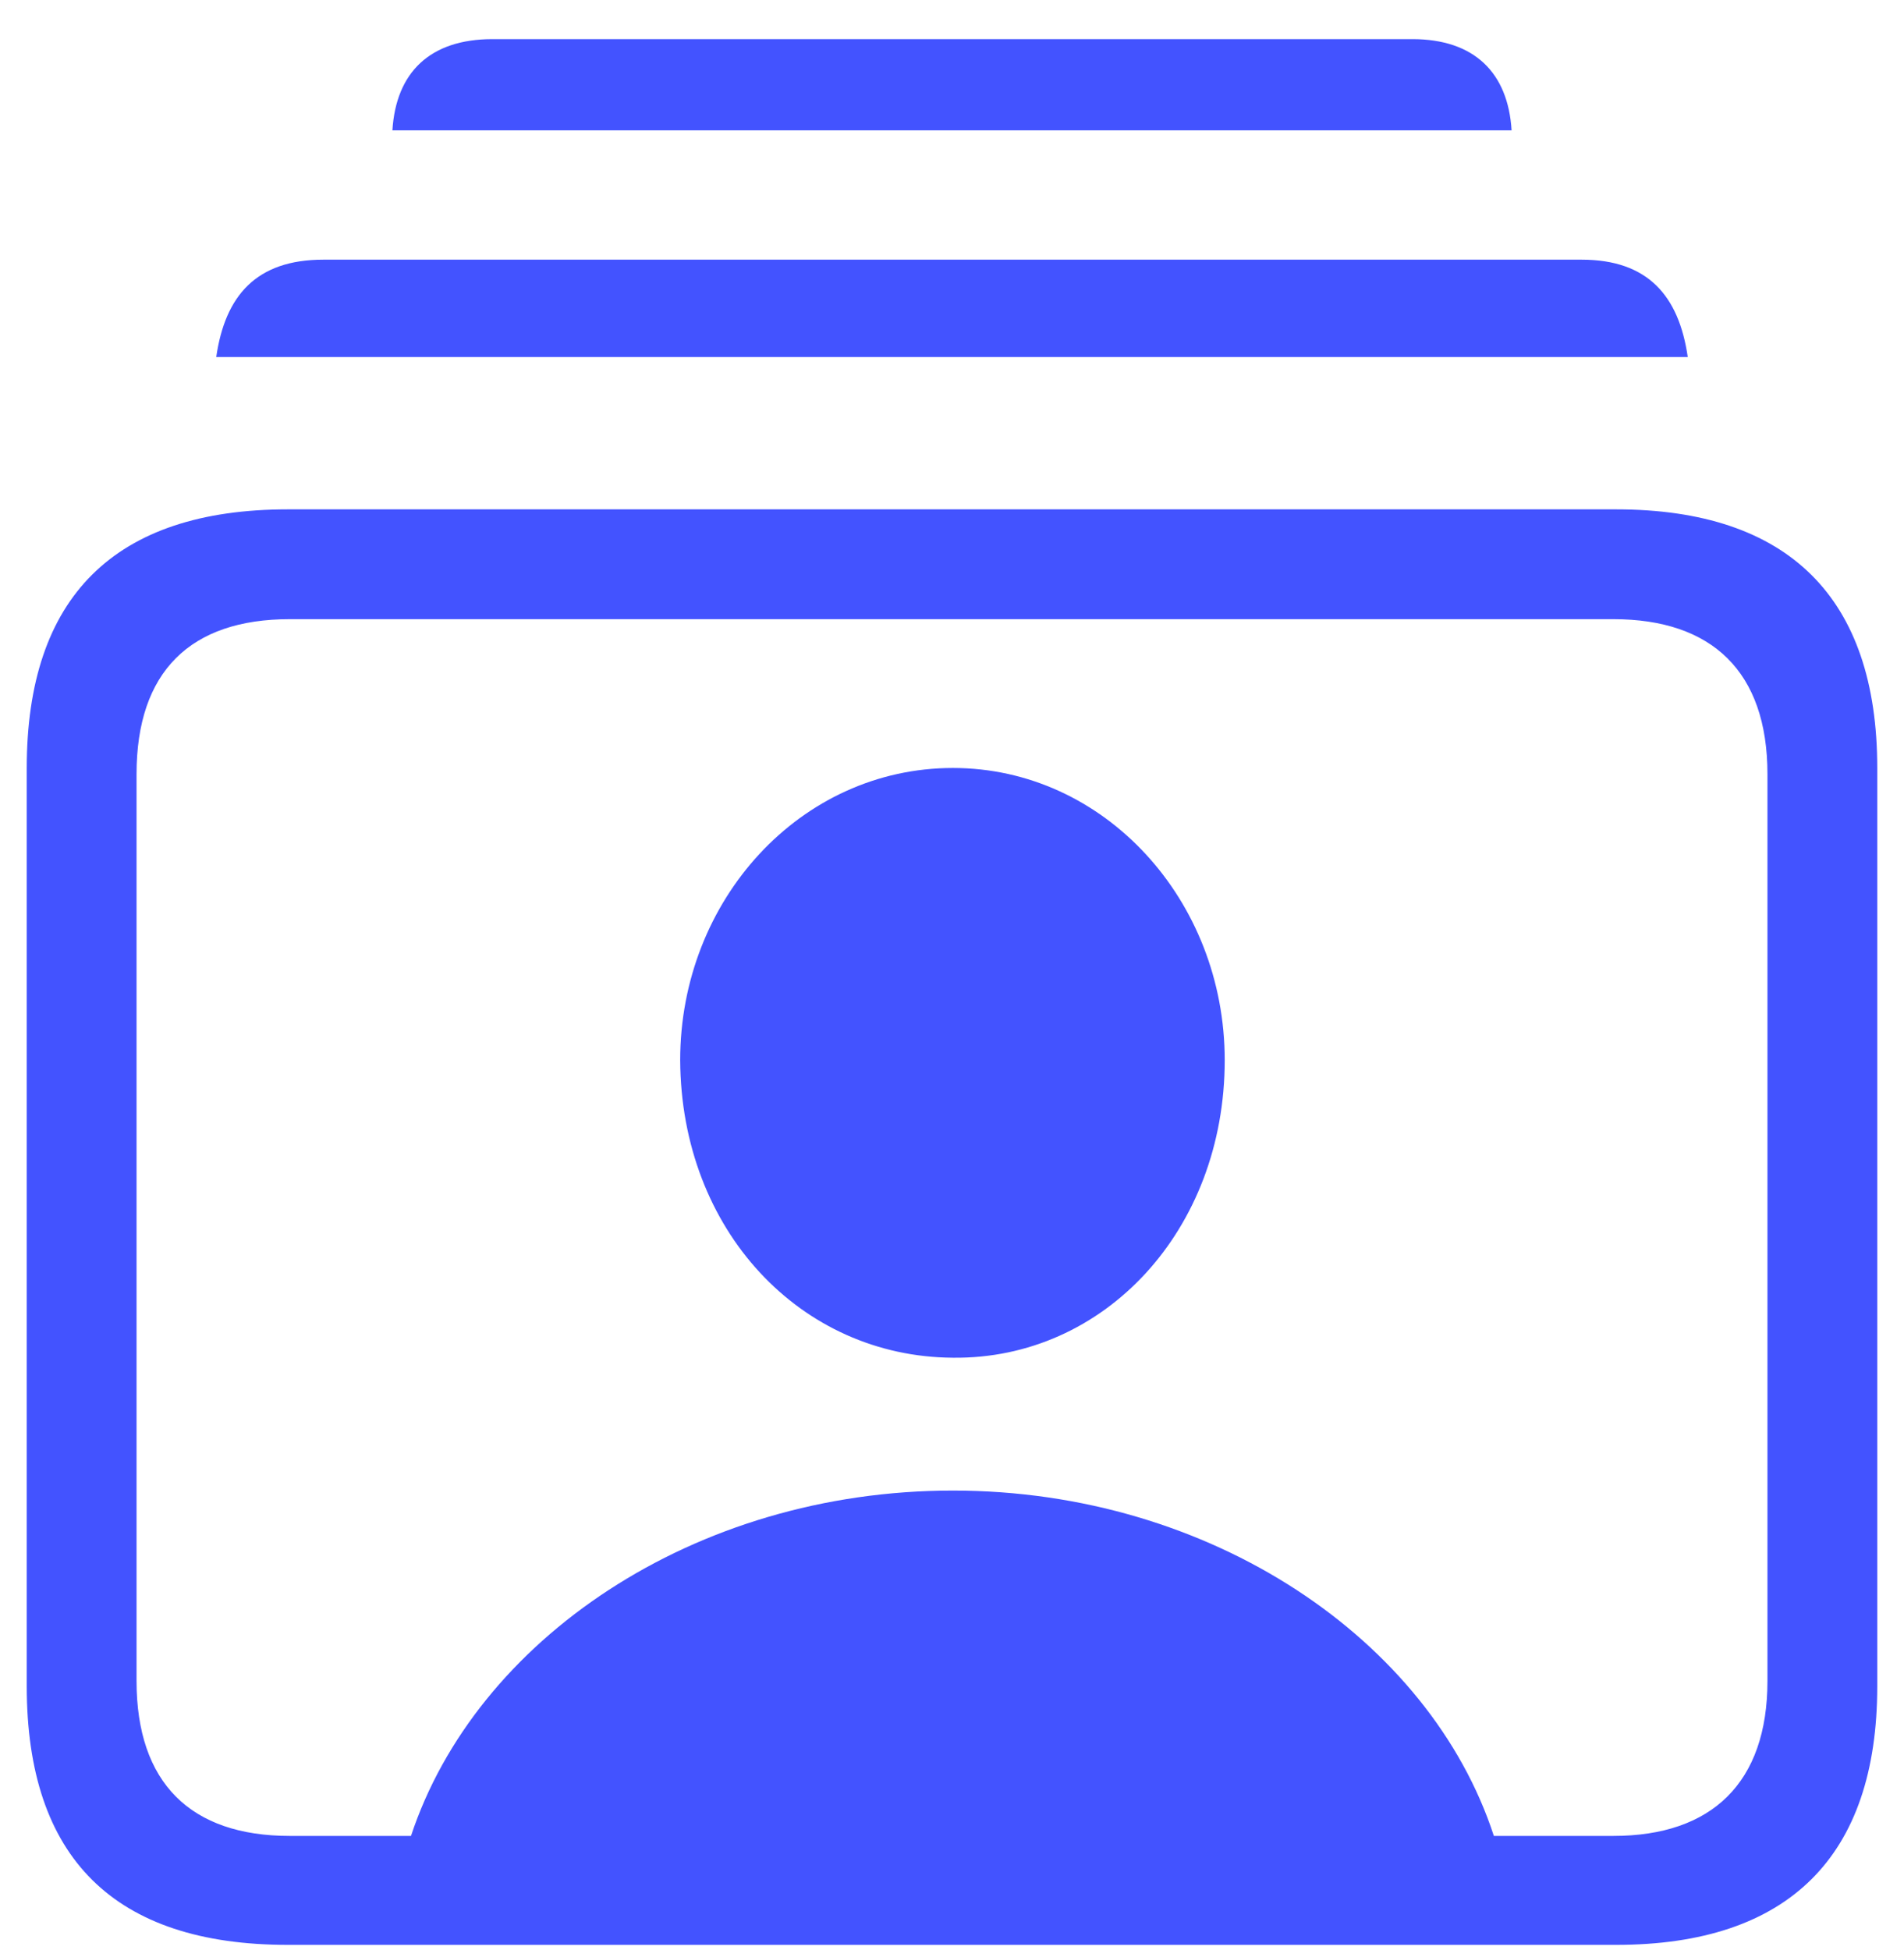 <svg width="42" height="43" viewBox="0 0 42 43" fill="none" xmlns="http://www.w3.org/2000/svg">
<path d="M8.656 2.875H33.344C33.266 1.605 32.523 0.863 31.156 0.863H10.863C9.477 0.863 8.734 1.605 8.656 2.875ZM4.77 7.875H37.23C37.035 6.527 36.352 5.727 34.887 5.727H7.133C5.648 5.727 4.965 6.527 4.77 7.875ZM6.352 42.895H35.648C39.457 42.895 41.41 40.941 41.41 37.191V16.938C41.41 13.188 39.457 11.234 35.648 11.234H6.352C2.523 11.234 0.59 13.168 0.59 16.938V37.191C0.59 40.98 2.523 42.895 6.352 42.895ZM6.391 40.492C4.203 40.492 3.012 39.32 3.012 37.074V17.074C3.012 14.809 4.203 13.656 6.391 13.656H35.59C37.758 13.656 38.988 14.809 38.988 17.074V37.074C38.988 39.32 37.758 40.492 35.59 40.492H32.953C31.547 36.176 26.723 32.875 21.02 32.875C15.297 32.875 10.492 36.176 9.066 40.492H6.391ZM21.02 29.945C24.359 29.984 27.016 27.133 27.016 23.383C27.016 19.848 24.359 16.938 21.02 16.938C17.66 16.938 15.004 19.848 15.004 23.383C15.023 27.133 17.66 29.926 21.02 29.945Z" fill="#4353FF"/>
</svg>
